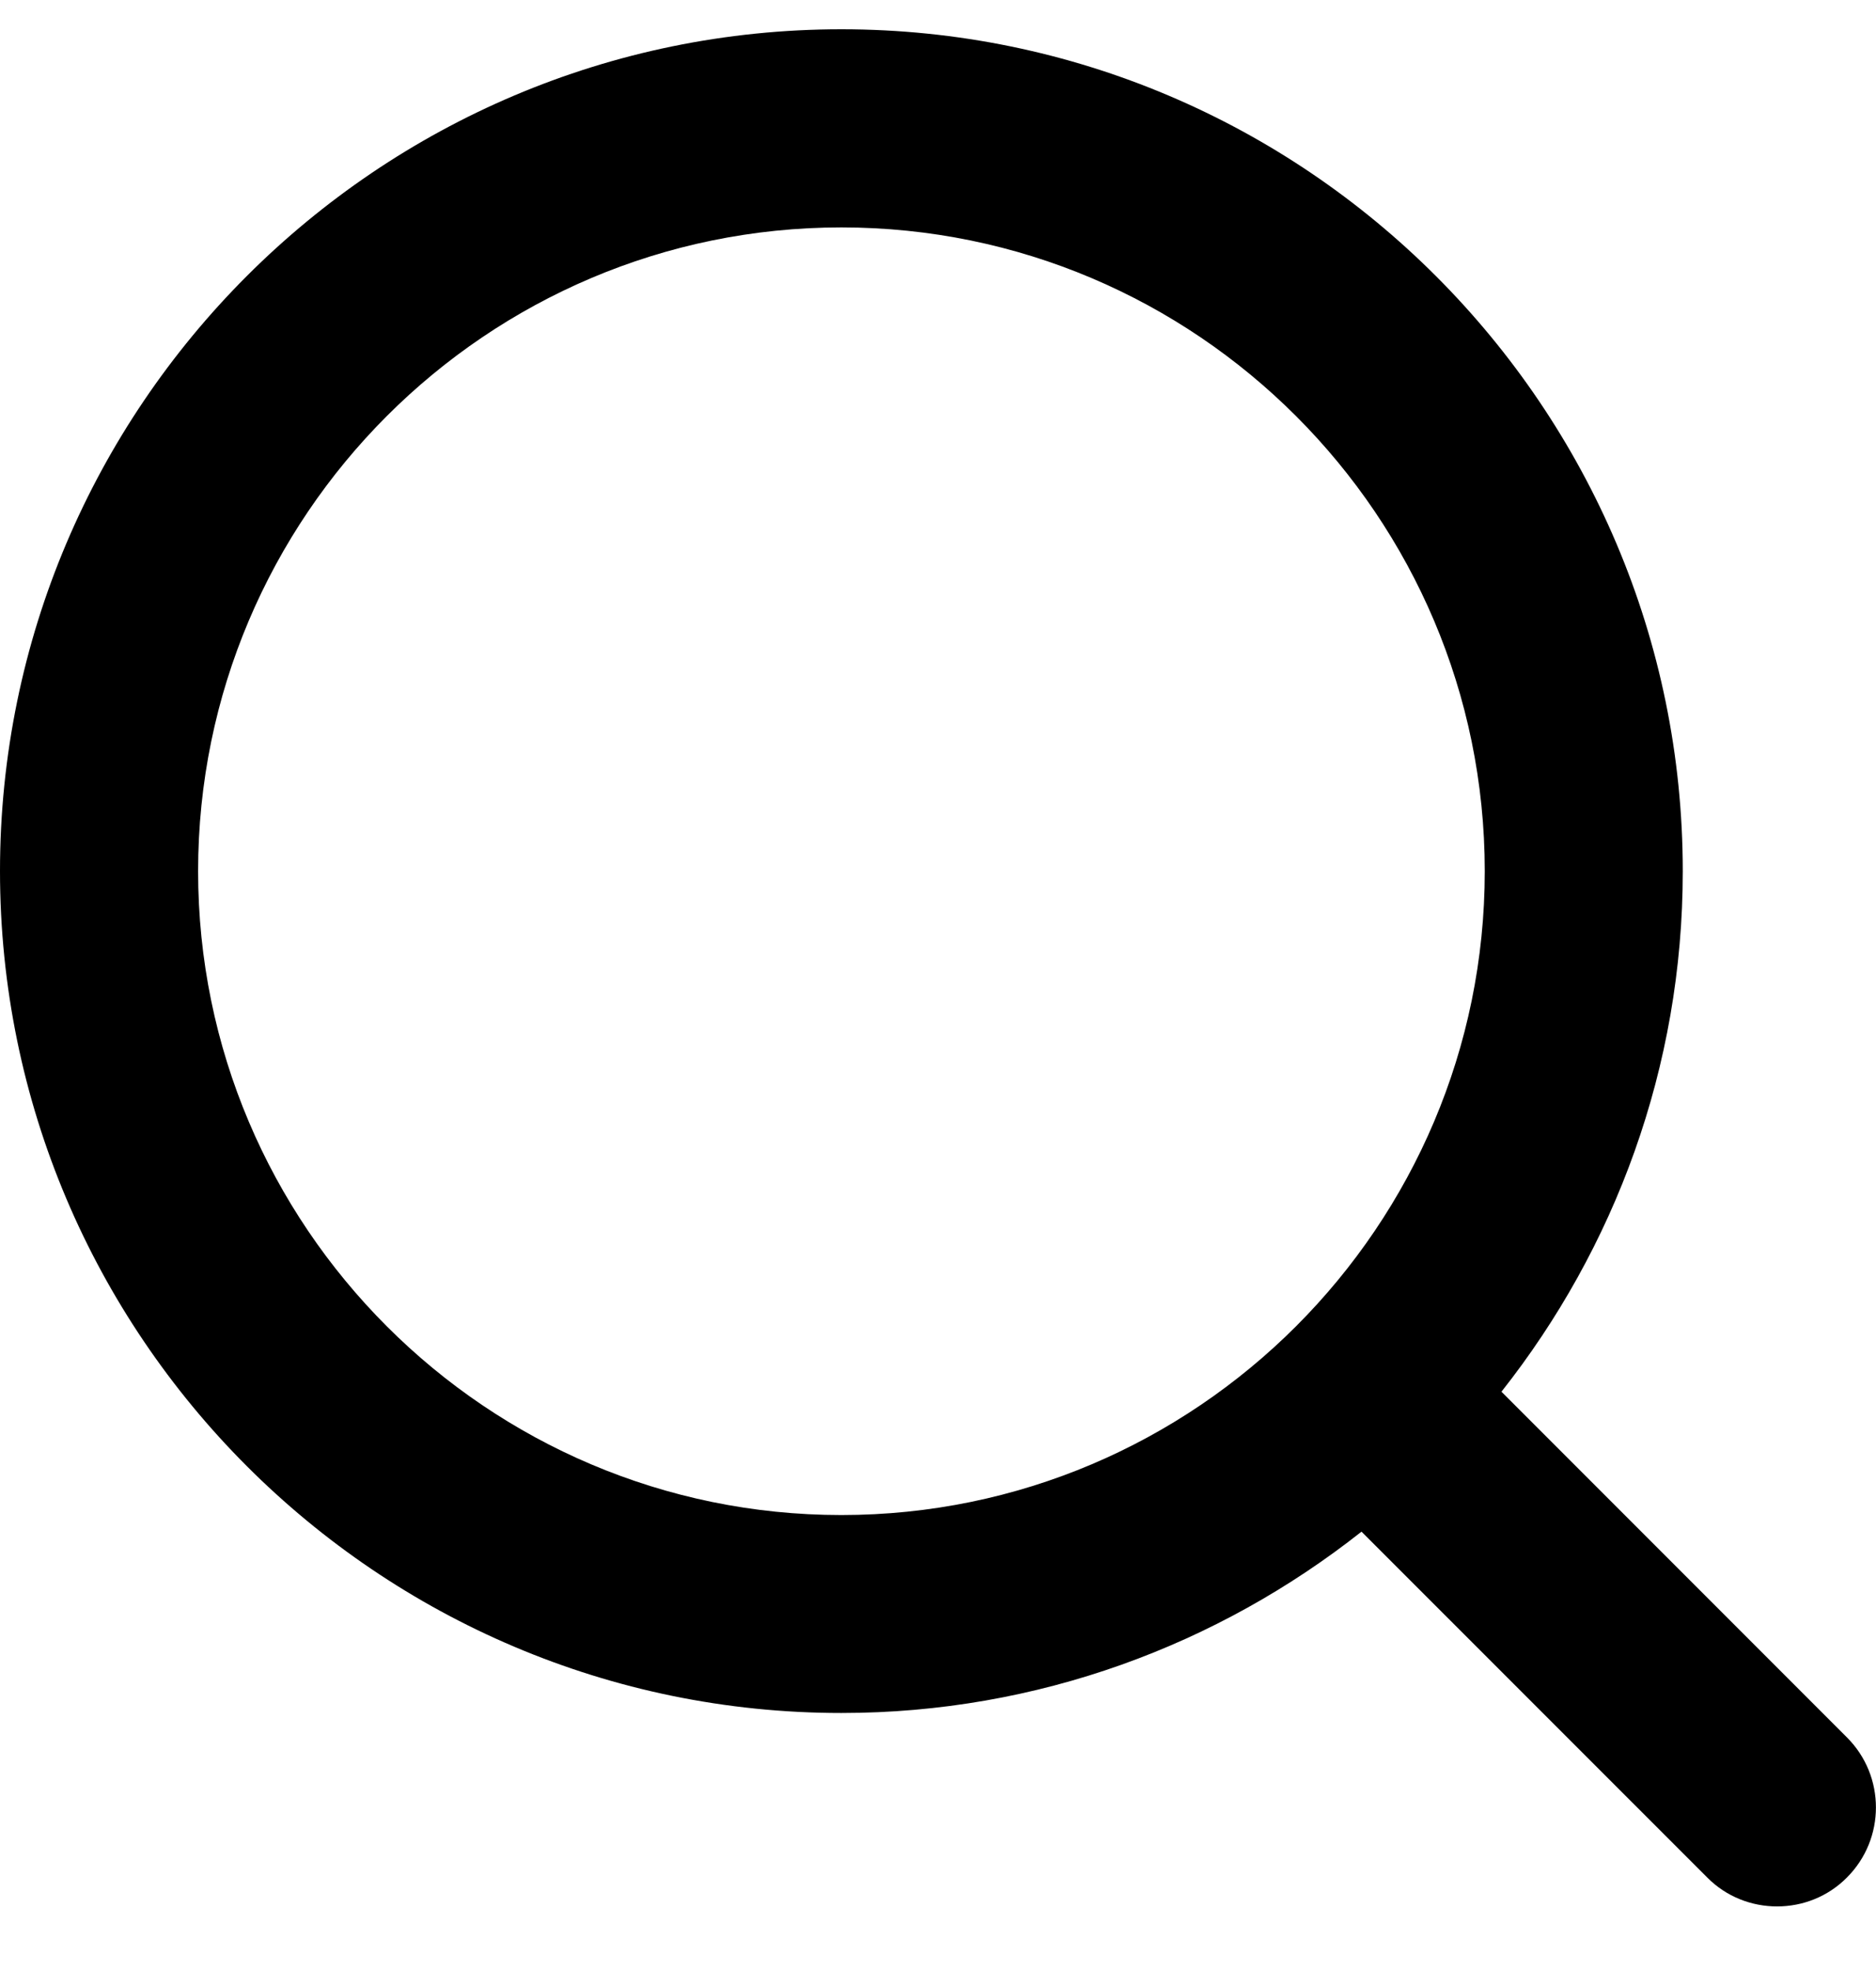<svg 
 xmlns="http://www.w3.org/2000/svg"
 xmlns:xlink="http://www.w3.org/1999/xlink"
 width="20px" height="21px">
<path fill-rule="evenodd"
 d="M19.691,20.003 C19.486,20.210 19.216,20.312 18.945,20.312 C18.676,20.312 18.404,20.210 18.200,20.003 L14.515,16.319 C12.987,17.525 11.064,18.251 8.970,18.251 C4.025,18.251 -0.000,14.226 -0.000,9.280 C-0.000,4.335 4.025,0.312 8.970,0.312 C13.916,0.312 17.940,4.337 17.940,9.282 C17.940,11.376 17.214,13.300 16.007,14.828 L19.691,18.512 C20.102,18.923 20.102,19.591 19.691,20.003 ZM8.970,2.423 C5.188,2.423 2.112,5.499 2.112,9.282 C2.112,13.064 5.188,16.142 8.970,16.142 C12.752,16.142 15.829,13.064 15.829,9.282 C15.829,5.499 12.752,2.423 8.970,2.423 Z"/>
</svg>